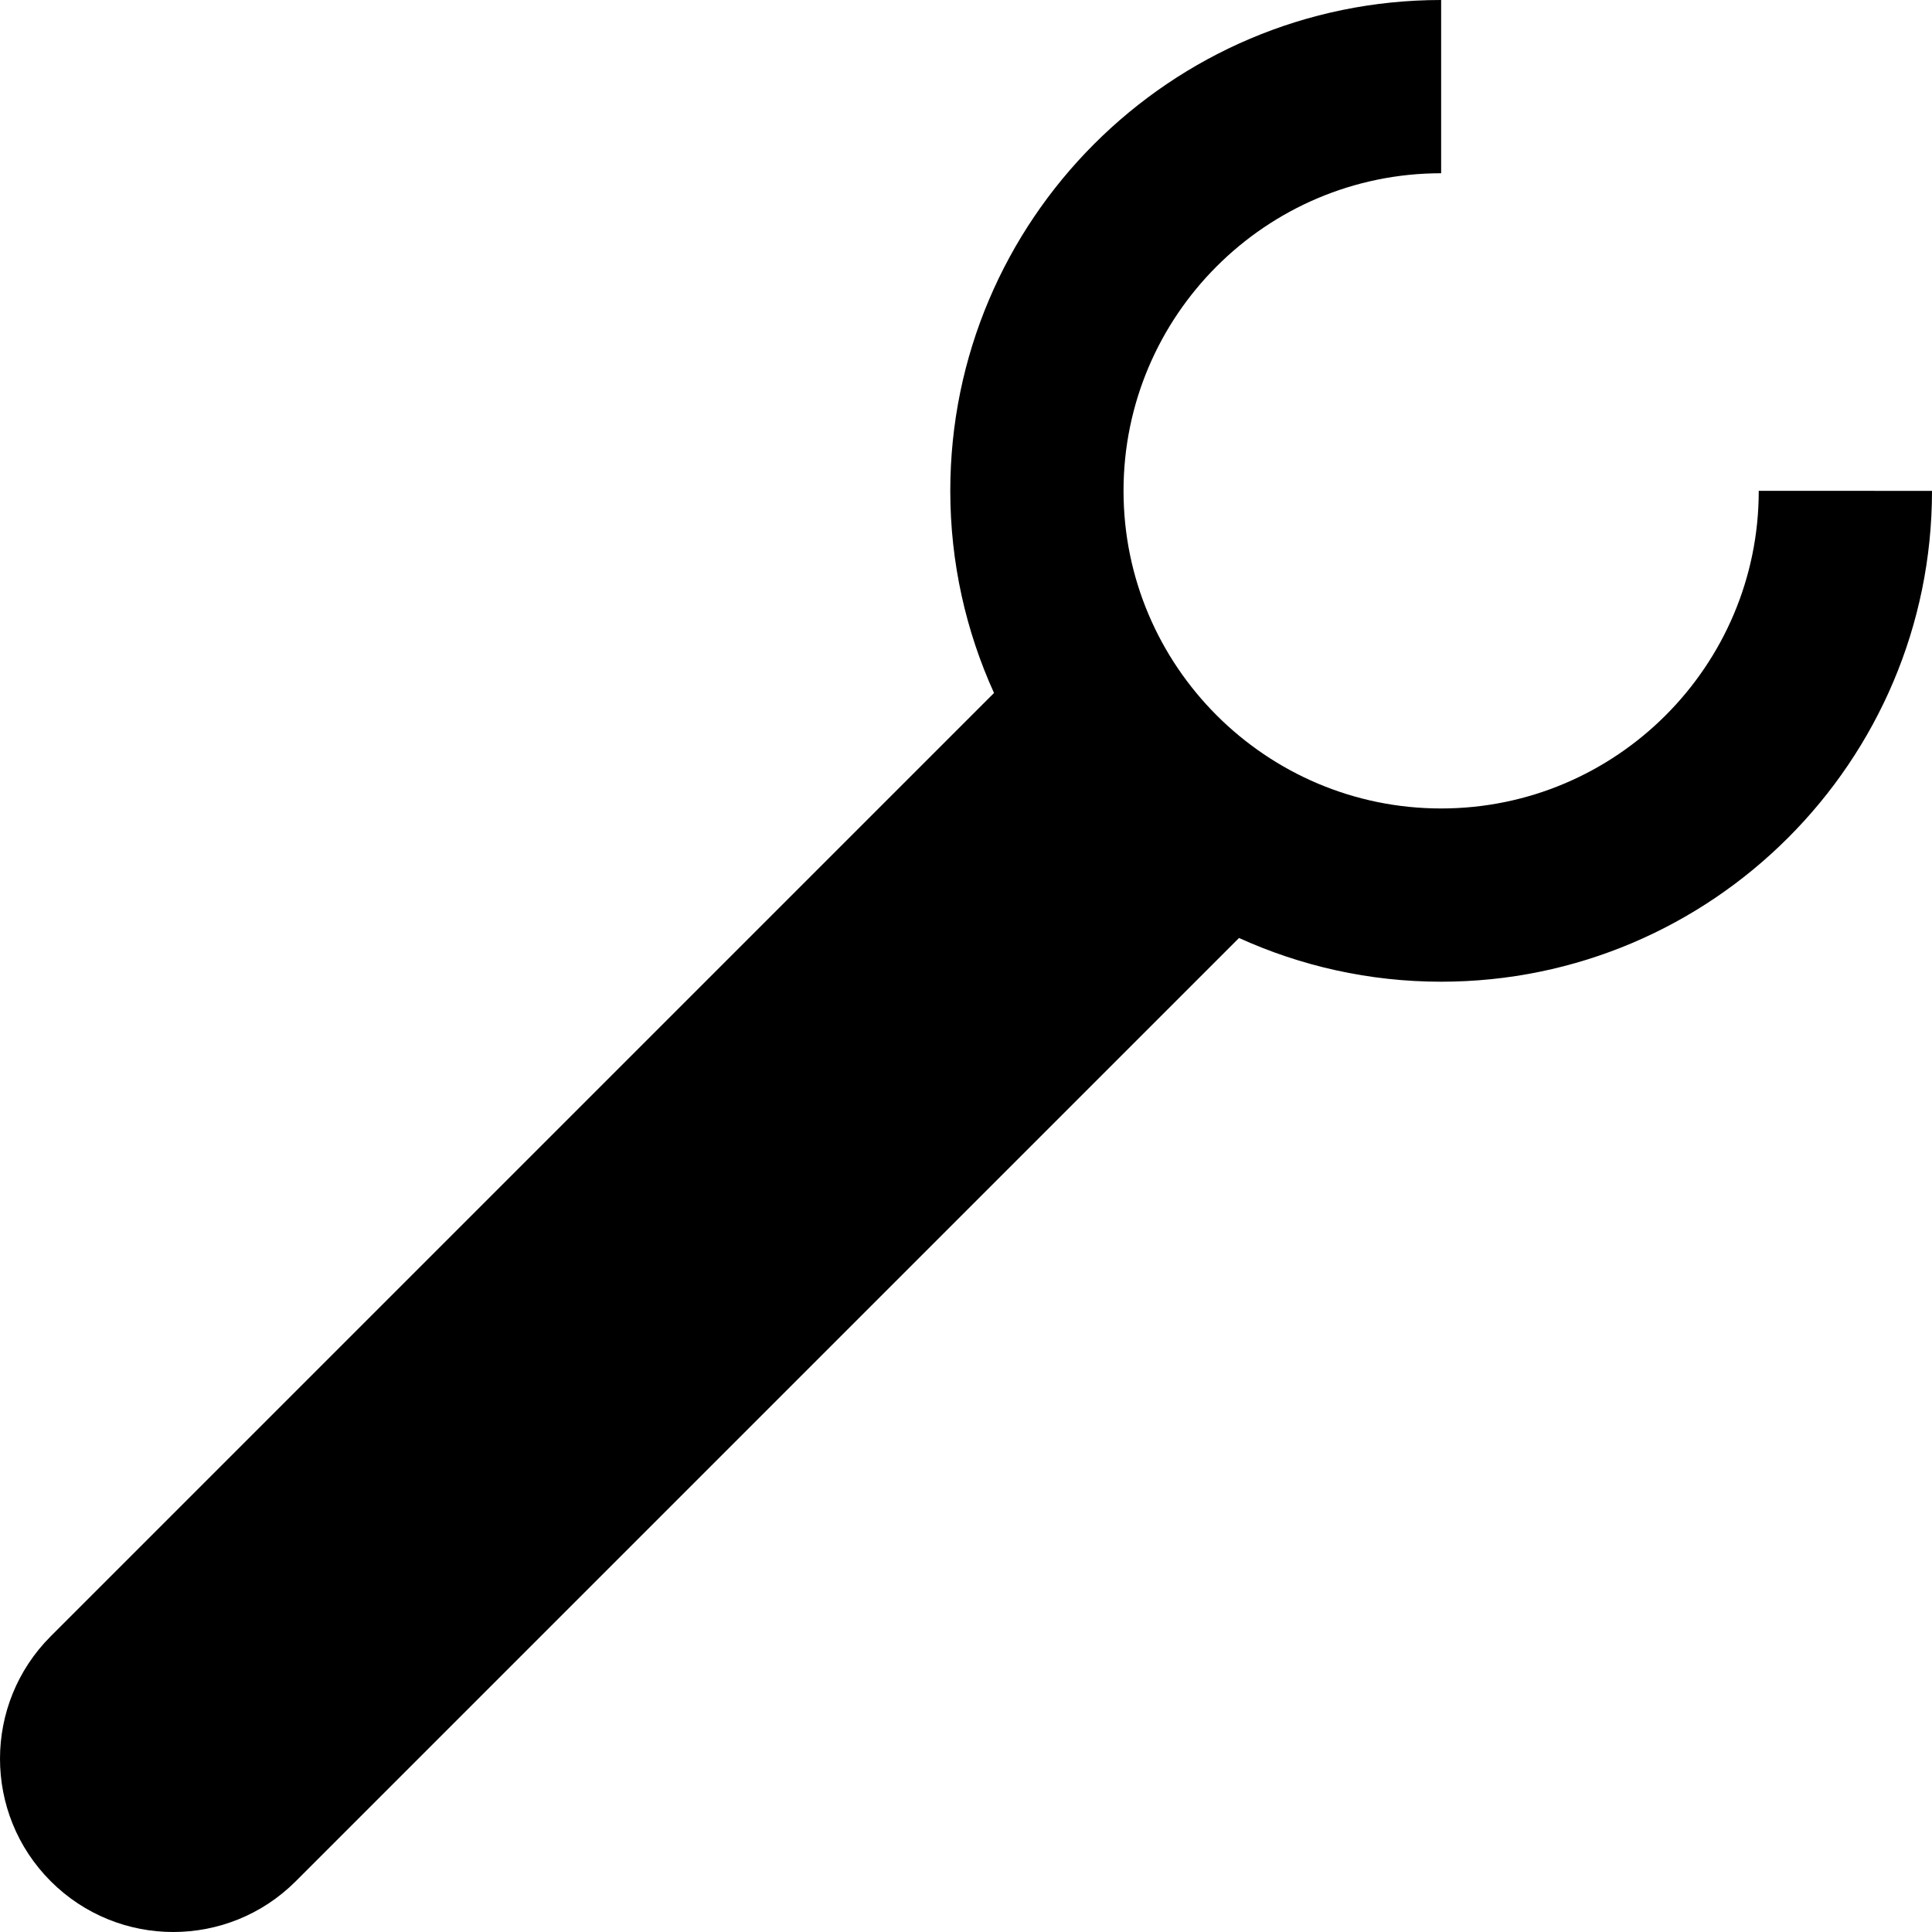 <?xml version="1.0" encoding="iso-8859-1"?>
<!-- Uploaded to: SVG Repo, www.svgrepo.com, Generator: SVG Repo Mixer Tools -->
<svg fill="#000000" height="800px" width="800px" version="1.1" id="Layer_1" xmlns="http://www.w3.org/2000/svg" xmlns:xlink="http://www.w3.org/1999/xlink" 
	 viewBox="0 0 512.002 512.002" xml:space="preserve">
<g>
	<g>
		<path d="M466.09,130.082c0,46.412-37.759,84.171-84.171,84.171c-46.412,0-84.171-37.759-84.171-84.171
			s37.759-84.171,84.171-84.171V0c-71.727,0-130.082,58.355-130.082,130.082c0,19.091,4.169,37.217,11.588,53.566L12.903,434.171
			l0.545-0.545c-17.93,17.93-17.93,46.999,0,64.928c17.93,17.93,46.999,17.93,64.928,0l249.978-249.978
			c16.349,7.419,34.473,11.588,53.566,11.588c71.727,0,130.082-58.355,130.082-130.082H466.09z"/>
	</g>
</g>
</svg>